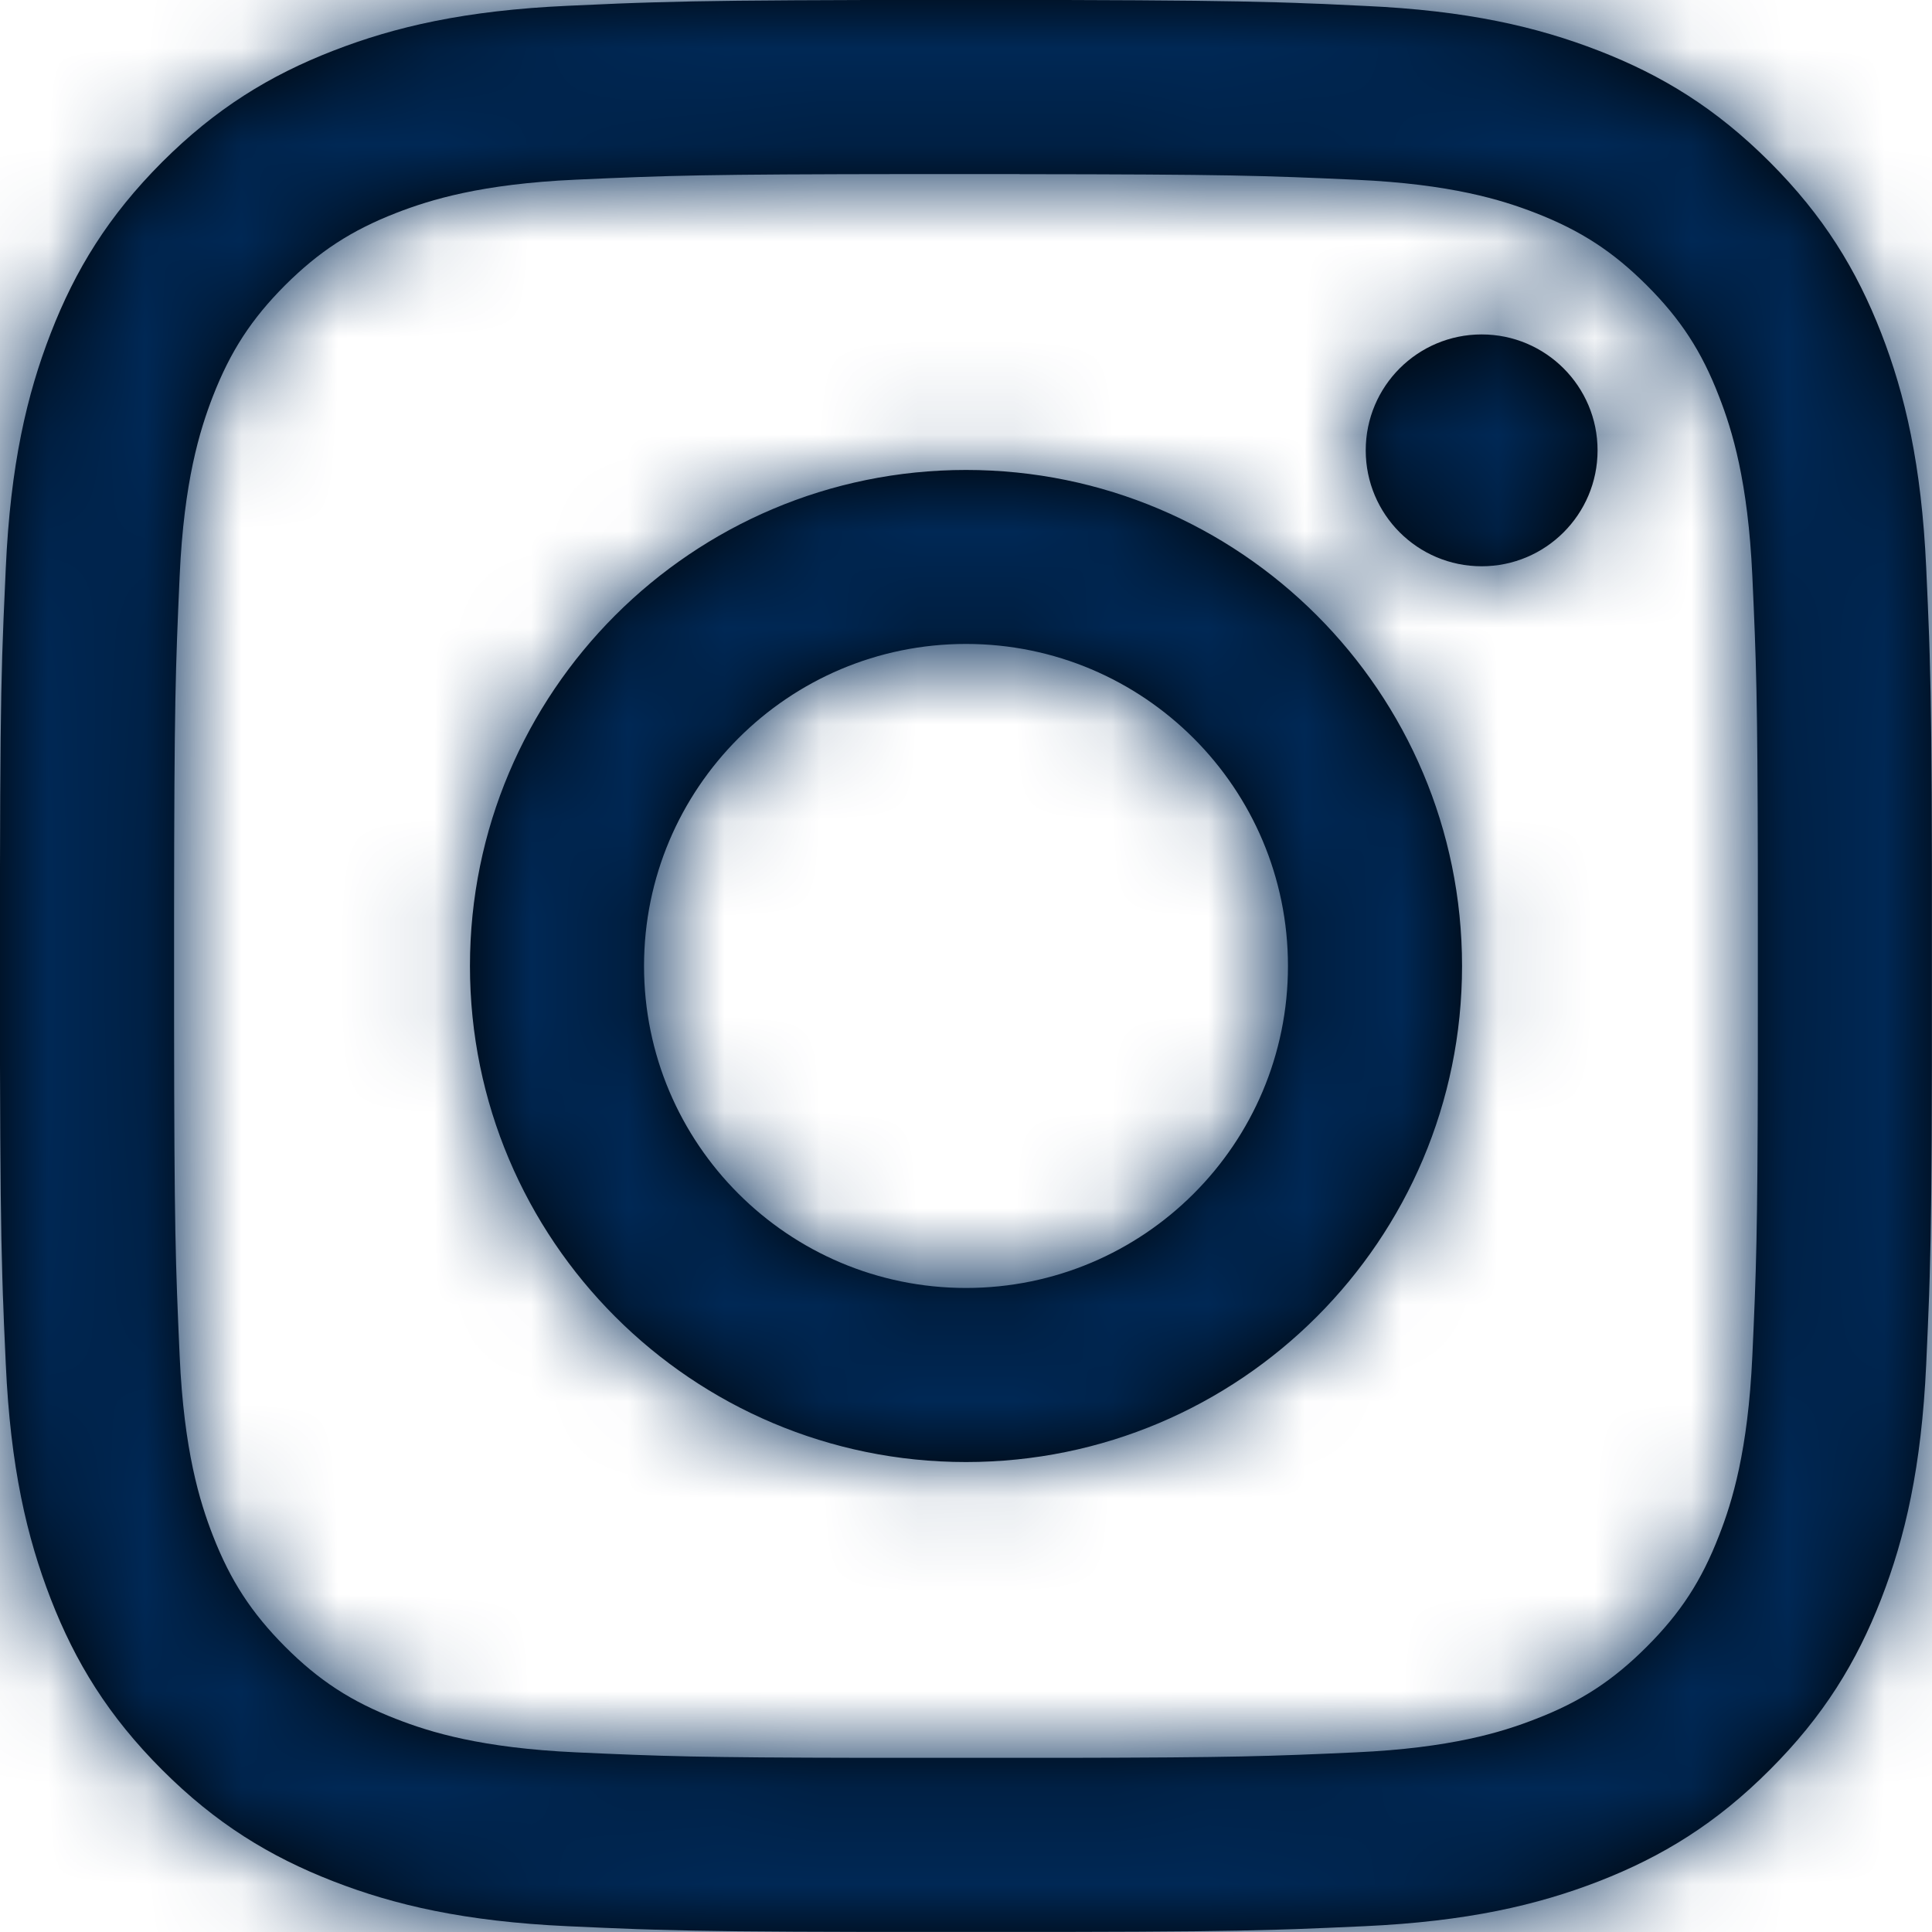 <svg xmlns="http://www.w3.org/2000/svg" xmlns:xlink="http://www.w3.org/1999/xlink" width="20" height="20" viewBox="0 0 20 20">
    <defs>
        <path id="qz9yebxc5a" d="M11.028 0c1.125.003 1.696.01 2.188.024l.195.006.096.004.194.007.422.02c1.064.047 1.791.217 2.427.464.658.255 1.216.598 1.771 1.153.556.556.898 1.114 1.154 1.772.247.635.416 1.362.465 2.427.012.267.022.488.03.712l.006.194c.015.493.021 1.064.023 2.19v2.055c-.002 1.125-.008 1.696-.023 2.188l-.006.195c-.008.224-.018.445-.03.712-.049 1.065-.218 1.791-.465 2.427-.256.658-.598 1.216-1.154 1.771-.555.556-1.113.898-1.77 1.154-.637.247-1.364.416-2.428.465-.267.012-.488.022-.712.03l-.195.006c-.492.015-1.063.021-2.188.023H8.972c-1.125-.002-1.696-.008-2.189-.023l-.194-.006c-.224-.008-.445-.018-.712-.03-1.064-.049-1.792-.218-2.427-.465-.658-.256-1.216-.598-1.772-1.154-.555-.555-.898-1.113-1.153-1.77-.247-.637-.417-1.363-.465-2.428l-.019-.422-.007-.194-.004-.096-.006-.195C.009 12.724.003 12.153 0 11.028V8.972c.002-1.125.008-1.696.023-2.189L.03 6.59l.007-.193.023-.519C.108 4.812.278 4.085.525 3.45c.255-.658.598-1.216 1.153-1.772C2.234 1.123 2.792.78 3.45.525 4.085.278 4.813.108 5.877.06l.52-.023.192-.007.194-.006C7.276.009 7.847.003 8.973 0zm-.472 1.802H9.444c-2.165.002-2.508.014-3.485.058-.975.044-1.504.207-1.857.344-.467.182-.8.4-1.15.748-.349.35-.566.683-.748 1.15-.137.353-.3.882-.344 1.857-.044.977-.056 1.32-.058 3.485v1.112c.002 2.165.014 2.508.058 3.485.044.975.207 1.504.344 1.856.182.467.4.8.748 1.15.35.35.683.567 1.15.748.353.138.882.3 1.857.345.898.041 1.261.054 3 .057h2.083c1.738-.003 2.1-.016 3-.057.974-.045 1.503-.207 1.855-.345.467-.18.8-.398 1.15-.748.35-.35.567-.683.748-1.15.138-.352.3-.88.345-1.856.041-.899.054-1.261.057-3V8.959c-.003-1.738-.016-2.1-.057-2.999-.045-.975-.207-1.504-.345-1.857-.18-.467-.398-.8-.748-1.15-.35-.349-.683-.566-1.15-.748-.352-.137-.88-.3-1.856-.344-.977-.044-1.32-.056-3.485-.058zM10 4.865c2.836 0 5.135 2.3 5.135 5.135 0 2.836-2.299 5.135-5.135 5.135S4.865 12.836 4.865 10 7.165 4.865 10 4.865zm0 1.801C8.16 6.666 6.667 8.16 6.667 10S8.16 13.333 10 13.333c1.841 0 3.333-1.492 3.333-3.333 0-1.84-1.492-3.334-3.333-3.334zm5.338-3.204c.662 0 1.2.537 1.2 1.2 0 .663-.538 1.2-1.2 1.2-.663 0-1.2-.537-1.2-1.2 0-.663.537-1.2 1.2-1.2z"/>
    </defs>
    <g fill="none" fill-rule="evenodd">
        <g>
            <g>
                <g>
                    <g>
                        <g transform="translate(-275 -5450) translate(0 5197) translate(215 243) translate(50) translate(10 10)">
                            <mask id="bdy3cfxu1b" fill="#fff">
                                <use xlink:href="#qz9yebxc5a"/>
                            </mask>
                            <use fill="#000" xlink:href="#qz9yebxc5a"/>
                            <g fill="#002855" mask="url(#bdy3cfxu1b)">
                                <path d="M0 0H20V20H0z"/>
                            </g>
                        </g>
                    </g>
                </g>
            </g>
        </g>
    </g>
</svg>
